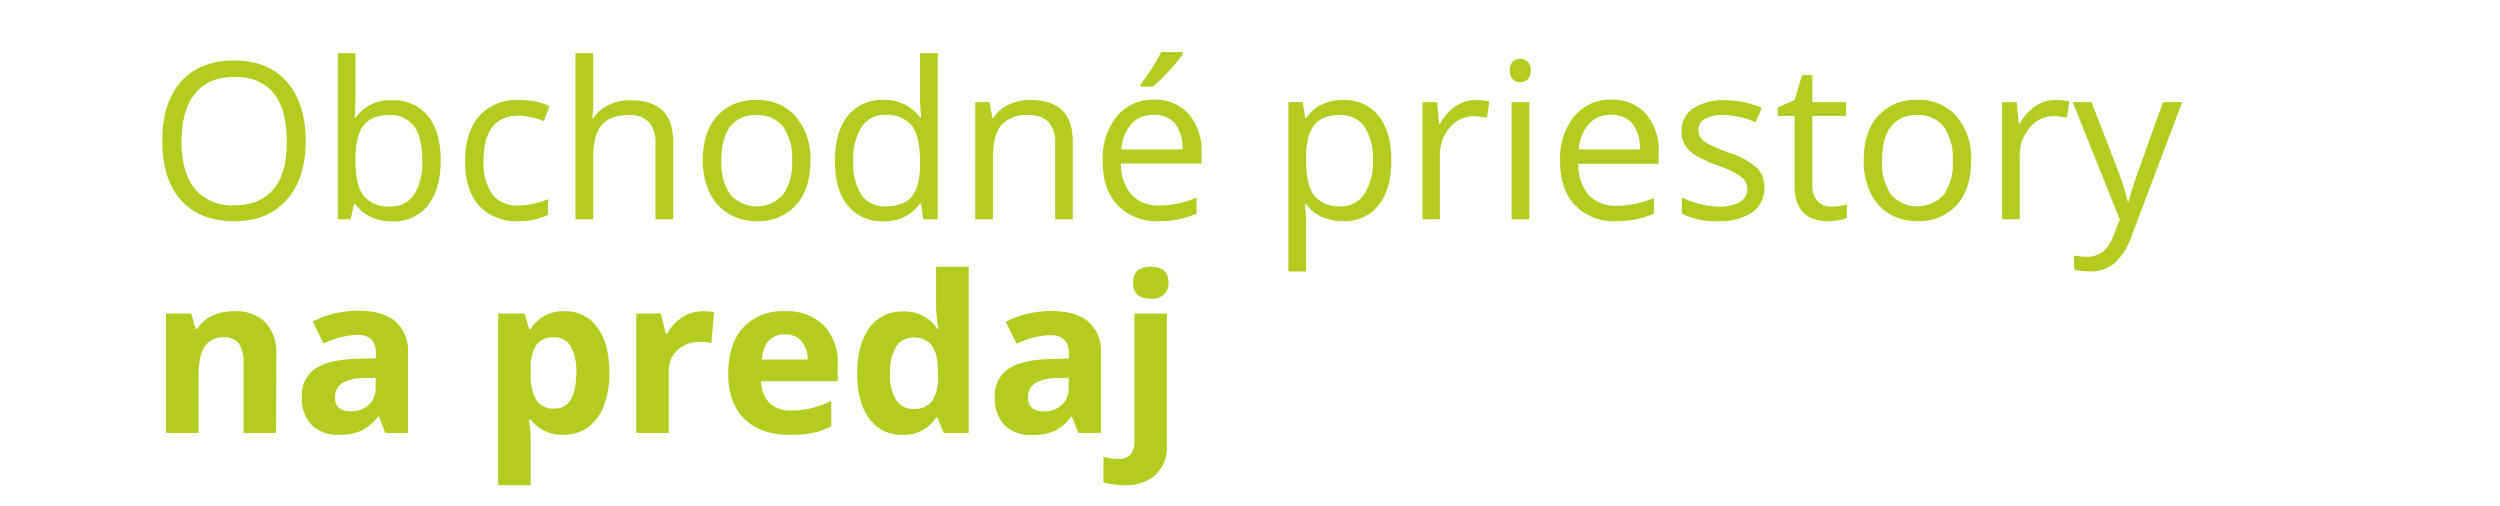 <svg xmlns="http://www.w3.org/2000/svg" viewBox="0 0 444.65 90"><defs><style>.cls-1{fill:#fff;}.cls-2{fill:#b3cc1f;}</style></defs><title>Asset 1</title><g id="Layer_2" data-name="Layer 2"><g id="Layer_1-2" data-name="Layer 1"><rect class="cls-1" width="444.65" height="90"/><path class="cls-2" d="M54.37,25.06q0,6.65-3.37,10.47t-9.36,3.81q-6.12,0-9.45-3.74T28.87,25q0-6.77,3.34-10.5t9.48-3.73q6,0,9.33,3.79T54.37,25.06Zm-22.09,0q0,5.63,2.4,8.54a8.51,8.51,0,0,0,7,2.91q4.61,0,7-2.9T51,25.06q0-5.59-2.34-8.49t-6.93-2.89q-4.61,0-7,2.91T32.28,25.06Z"/><path class="cls-2" d="M69.75,17.83a7.73,7.73,0,0,1,6.36,2.8q2.27,2.8,2.27,7.92t-2.29,8a7.69,7.69,0,0,1-6.34,2.83A9,9,0,0,1,66,38.59a7,7,0,0,1-2.82-2.3H63L62.34,39H60.08V9.45h3.15v7.17q0,2.41-.15,4.32h.15A7.47,7.47,0,0,1,69.75,17.83Zm-.46,2.64q-3.22,0-4.65,1.85t-1.42,6.23q0,4.38,1.46,6.27a5.55,5.55,0,0,0,4.68,1.89,4.85,4.85,0,0,0,4.32-2.11,10.87,10.87,0,0,0,1.42-6.08q0-4.06-1.42-6A5,5,0,0,0,69.3,20.47Z"/><path class="cls-2" d="M92.18,39.33a8.87,8.87,0,0,1-7-2.78q-2.47-2.78-2.47-7.86t2.51-8.06a9,9,0,0,1,7.16-2.84,14.21,14.21,0,0,1,3,.32,9.9,9.9,0,0,1,2.35.76l-1,2.67a14.84,14.84,0,0,0-2.28-.69,10.2,10.2,0,0,0-2.18-.27Q86,20.58,86,28.66a9.61,9.61,0,0,0,1.55,5.88,5.38,5.38,0,0,0,4.58,2,14,14,0,0,0,5.33-1.12v2.79A11.37,11.37,0,0,1,92.18,39.33Z"/><path class="cls-2" d="M116.58,39V25.51a5.42,5.42,0,0,0-1.16-3.79,4.71,4.71,0,0,0-3.62-1.25q-3.28,0-4.79,1.78t-1.51,5.84V39h-3.15V9.45h3.15v8.93a19.46,19.46,0,0,1-.15,2.67h.19a6.42,6.42,0,0,1,2.65-2.36,8.6,8.6,0,0,1,3.92-.86q3.81,0,5.72,1.81t1.91,5.75V39Z"/><path class="cls-2" d="M144.14,28.55q0,5.08-2.56,7.93a9,9,0,0,1-7.07,2.85A9.37,9.37,0,0,1,129.55,38a8.64,8.64,0,0,1-3.34-3.75A13.08,13.08,0,0,1,125,28.55q0-5.08,2.54-7.92a9,9,0,0,1,7.05-2.83,8.79,8.79,0,0,1,6.93,2.9A11.42,11.42,0,0,1,144.14,28.55Zm-15.83,0a9.86,9.86,0,0,0,1.59,6.07,6.32,6.32,0,0,0,9.38,0,9.81,9.81,0,0,0,1.6-6.08,9.66,9.66,0,0,0-1.6-6,5.63,5.63,0,0,0-4.73-2.06,5.54,5.54,0,0,0-4.66,2Q128.3,24.53,128.3,28.55Z"/><path class="cls-2" d="M163.8,36.17h-.17a7.39,7.39,0,0,1-6.52,3.17,7.71,7.71,0,0,1-6.34-2.79q-2.27-2.79-2.27-7.93t2.28-8a7.65,7.65,0,0,1,6.33-2.84,7.56,7.56,0,0,1,6.48,3.07h.25l-.13-1.5-.08-1.46V9.45h3.15V39h-2.56Zm-6.29.53q3.22,0,4.67-1.75t1.45-5.66v-.66q0-4.42-1.47-6.3a5.58,5.58,0,0,0-4.69-1.89,4.82,4.82,0,0,0-4.24,2.15,10.7,10.7,0,0,0-1.47,6.08,10.26,10.26,0,0,0,1.46,6A4.94,4.94,0,0,0,157.5,36.7Z"/><path class="cls-2" d="M187.67,39V25.51a5.42,5.42,0,0,0-1.16-3.79,4.71,4.71,0,0,0-3.62-1.25,6,6,0,0,0-4.78,1.76Q176.6,24,176.6,28.05V39h-3.15V18.17H176l.51,2.84h.15a6.43,6.43,0,0,1,2.71-2.38,8.81,8.81,0,0,1,3.89-.84q3.75,0,5.65,1.81t1.9,5.79V39Z"/><path class="cls-2" d="M206.06,39.33a9.55,9.55,0,0,1-7.27-2.81q-2.66-2.81-2.66-7.79a12.05,12.05,0,0,1,2.47-8,8.22,8.22,0,0,1,6.65-3,7.84,7.84,0,0,1,6.18,2.57,9.85,9.85,0,0,1,2.28,6.78v2H199.39a8.23,8.23,0,0,0,1.85,5.56,6.39,6.39,0,0,0,4.94,1.9,16.74,16.74,0,0,0,6.64-1.4V38a16.67,16.67,0,0,1-3.16,1A17.72,17.72,0,0,1,206.06,39.33Zm-.85-18.9a5.14,5.14,0,0,0-4,1.63,7.52,7.52,0,0,0-1.75,4.51h10.86A6.92,6.92,0,0,0,209,22,4.67,4.67,0,0,0,205.21,20.43ZM202.88,15q.91-1.17,2-2.84a32.5,32.5,0,0,0,1.66-2.9h3.83v.4a28,28,0,0,1-2.48,3A28,28,0,0,1,205,15.42h-2.1Z"/><path class="cls-2" d="M238.83,39.33a9,9,0,0,1-3.71-.75,7,7,0,0,1-2.82-2.3h-.23a28,28,0,0,1,.23,3.45v8.55h-3.15V18.17h2.56l.44,2.84h.15a7.31,7.31,0,0,1,2.83-2.46,8.6,8.6,0,0,1,3.7-.76,7.68,7.68,0,0,1,6.38,2.83q2.25,2.82,2.25,7.93t-2.29,8A7.69,7.69,0,0,1,238.83,39.33Zm-.46-18.87q-3.19,0-4.61,1.76t-1.46,5.61v.7q0,4.38,1.46,6.27a5.55,5.55,0,0,0,4.68,1.89,4.87,4.87,0,0,0,4.22-2.18,10.35,10.35,0,0,0,1.53-6,10,10,0,0,0-1.53-6A5,5,0,0,0,238.37,20.47Z"/><path class="cls-2" d="M262.43,17.8a12.27,12.27,0,0,1,2.48.23l-.44,2.92a10.68,10.68,0,0,0-2.28-.29,5.54,5.54,0,0,0-4.31,2,7.47,7.47,0,0,0-1.79,5.1V39H253V18.17h2.6l.36,3.85h.15a9.14,9.14,0,0,1,2.79-3.13A6.27,6.27,0,0,1,262.43,17.8Z"/><path class="cls-2" d="M268.54,12.54a2.09,2.09,0,0,1,.53-1.58,2,2,0,0,1,2.64,0,2.05,2.05,0,0,1,.55,1.57,2.08,2.08,0,0,1-.55,1.58,1.83,1.83,0,0,1-1.31.52,1.81,1.81,0,0,1-1.33-.52A2.13,2.13,0,0,1,268.54,12.54ZM272,39h-3.15V18.17H272Z"/><path class="cls-2" d="M287.41,39.33a9.55,9.55,0,0,1-7.27-2.81q-2.66-2.81-2.66-7.79a12.05,12.05,0,0,1,2.47-8,8.22,8.22,0,0,1,6.65-3,7.84,7.84,0,0,1,6.18,2.57A9.85,9.85,0,0,1,295,27.14v2H280.73a8.23,8.23,0,0,0,1.85,5.56,6.39,6.39,0,0,0,4.94,1.9,16.74,16.74,0,0,0,6.64-1.4V38A16.67,16.67,0,0,1,291,39,17.72,17.72,0,0,1,287.41,39.33Zm-.85-18.9a5.14,5.14,0,0,0-4,1.63,7.52,7.52,0,0,0-1.75,4.51h10.86A6.92,6.92,0,0,0,290.34,22,4.67,4.67,0,0,0,286.55,20.43Z"/><path class="cls-2" d="M313.82,33.29a5.21,5.21,0,0,1-2.16,4.47,10.16,10.16,0,0,1-6.07,1.57A13.19,13.19,0,0,1,299.14,38V35.11a15.64,15.64,0,0,0,3.21,1.19,13.4,13.4,0,0,0,3.31.44,7.51,7.51,0,0,0,3.79-.79,2.71,2.71,0,0,0,.27-4.48,16.58,16.58,0,0,0-4.11-2,22.3,22.3,0,0,1-4.12-1.89,5.64,5.64,0,0,1-1.82-1.83,4.77,4.77,0,0,1-.6-2.45,4.66,4.66,0,0,1,2.07-4,9.63,9.63,0,0,1,5.67-1.47,16.6,16.6,0,0,1,6.56,1.36l-1.12,2.56a15.07,15.07,0,0,0-5.67-1.29,6.52,6.52,0,0,0-3.37.7,2.17,2.17,0,0,0-1.14,1.93,2.35,2.35,0,0,0,.43,1.42,4.2,4.2,0,0,0,1.38,1.12,30.56,30.56,0,0,0,3.64,1.54,13.6,13.6,0,0,1,5,2.71A4.78,4.78,0,0,1,313.82,33.29Z"/><path class="cls-2" d="M325.65,36.74a11.2,11.2,0,0,0,2.84-.38v2.41a5.77,5.77,0,0,1-1.51.41,11.33,11.33,0,0,1-1.79.16q-6,0-6-6.35V20.62h-3V19.1l3-1.31,1.33-4.44h1.82v4.82h6v2.45h-6V32.85a4.21,4.21,0,0,0,.89,2.88A3.1,3.1,0,0,0,325.65,36.74Z"/><path class="cls-2" d="M350.58,28.55q0,5.08-2.56,7.93A9,9,0,0,1,341,39.33,9.37,9.37,0,0,1,336,38a8.64,8.64,0,0,1-3.34-3.75,13.08,13.08,0,0,1-1.18-5.73q0-5.08,2.54-7.92a9,9,0,0,1,7.05-2.83A8.79,8.79,0,0,1,348,20.7,11.42,11.42,0,0,1,350.58,28.55Zm-15.83,0a9.86,9.86,0,0,0,1.59,6.07,6.32,6.32,0,0,0,9.38,0,9.81,9.81,0,0,0,1.6-6.08,9.66,9.66,0,0,0-1.6-6A5.63,5.63,0,0,0,341,20.47a5.54,5.54,0,0,0-4.66,2Q334.75,24.53,334.75,28.55Z"/><path class="cls-2" d="M365.58,17.8a12.27,12.27,0,0,1,2.48.23l-.44,2.92a10.68,10.68,0,0,0-2.28-.29,5.54,5.54,0,0,0-4.31,2,7.47,7.47,0,0,0-1.79,5.1V39H356.1V18.17h2.6l.36,3.85h.15A9.14,9.14,0,0,1,362,18.89,6.27,6.27,0,0,1,365.58,17.8Z"/><path class="cls-2" d="M368.65,18.17H372L376.58,30a45.15,45.15,0,0,1,1.86,5.86h.15q.25-1,1-3.31t5.15-14.4h3.38l-8.93,23.66a11.8,11.8,0,0,1-3.1,5,6.59,6.59,0,0,1-4.35,1.47,12.67,12.67,0,0,1-2.84-.32V45.44a10.93,10.93,0,0,0,2.33.23q3.24,0,4.63-3.64l1.16-3Z"/><path class="cls-2" d="M49.1,77H43.32V64.57a6,6,0,0,0-.81-3.44A3,3,0,0,0,39.91,60a3.9,3.9,0,0,0-3.51,1.62Q35.32,63.23,35.32,67V77H29.53V55.76H34l.78,2.71h.32a6.11,6.11,0,0,1,2.66-2.32,9.07,9.07,0,0,1,3.86-.79,7.42,7.42,0,0,1,5.61,2,8,8,0,0,1,1.92,5.77Z"/><path class="cls-2" d="M68.52,77,67.4,74.07h-.15a8.54,8.54,0,0,1-3,2.55,9.7,9.7,0,0,1-4,.71,6.51,6.51,0,0,1-4.81-1.74,6.7,6.7,0,0,1-1.75-5,5.59,5.59,0,0,1,2.36-5q2.36-1.6,7.12-1.77l3.68-.11v-.93q0-3.22-3.3-3.22a15,15,0,0,0-6,1.54l-1.92-3.91a17.24,17.24,0,0,1,8.12-1.92q4.27,0,6.54,1.86a6.87,6.87,0,0,1,2.27,5.65V77Zm-1.71-9.82-2.24.08a7.17,7.17,0,0,0-3.75.91,2.86,2.86,0,0,0-1.23,2.54q0,2.45,2.81,2.45a4.44,4.44,0,0,0,3.21-1.16,4.06,4.06,0,0,0,1.2-3.07Z"/><path class="cls-2" d="M100.24,77.33a7,7,0,0,1-5.86-2.71h-.3q.3,2.65.3,3.07v8.59H88.6V55.76h4.7l.81,2.75h.27a6.69,6.69,0,0,1,6-3.15,6.88,6.88,0,0,1,5.88,2.9q2.12,2.9,2.12,8.06a15.91,15.91,0,0,1-1,5.9A8.28,8.28,0,0,1,104.56,76,7.27,7.27,0,0,1,100.24,77.33ZM98.53,60a3.65,3.65,0,0,0-3.13,1.32,7.57,7.57,0,0,0-1,4.35v.63a8.93,8.93,0,0,0,1,4.89,3.62,3.62,0,0,0,3.21,1.48q3.89,0,3.89-6.41a9.16,9.16,0,0,0-1-4.69A3.27,3.27,0,0,0,98.53,60Z"/><path class="cls-2" d="M125,55.36a9.29,9.29,0,0,1,2,.17L126.52,61a6.6,6.6,0,0,0-1.71-.19,6.13,6.13,0,0,0-4.31,1.42,5.14,5.14,0,0,0-1.55,4V77h-5.78V55.76h4.38l.85,3.56h.28a8,8,0,0,1,2.66-2.87A6.57,6.57,0,0,1,125,55.36Z"/><path class="cls-2" d="M140.4,77.33q-5.12,0-8-2.83t-2.88-8q0-5.33,2.66-8.24a9.49,9.49,0,0,1,7.37-2.91,9.34,9.34,0,0,1,7,2.56A9.69,9.69,0,0,1,149,65V67.8H135.38a5.56,5.56,0,0,0,1.46,3.85A5.14,5.14,0,0,0,140.67,73a15.89,15.89,0,0,0,3.62-.4,18.11,18.11,0,0,0,3.56-1.27v4.47A13.6,13.6,0,0,1,144.61,77,20.47,20.47,0,0,1,140.4,77.33Zm-.81-17.86a3.67,3.67,0,0,0-2.88,1.17,5.4,5.4,0,0,0-1.19,3.31h8.12a4.82,4.82,0,0,0-1.12-3.31A3.79,3.79,0,0,0,139.58,59.47Z"/><path class="cls-2" d="M160.46,77.33a6.89,6.89,0,0,1-5.87-2.9q-2.13-2.9-2.13-8t2.17-8.12a7.05,7.05,0,0,1,6-2.91,6.92,6.92,0,0,1,6.11,3.11h.19a23.61,23.61,0,0,1-.44-4.23V47.45h5.8V77h-4.44l-1.12-2.75h-.25A6.62,6.62,0,0,1,160.46,77.33Zm2-4.61a3.92,3.92,0,0,0,3.25-1.29,7.5,7.5,0,0,0,1.13-4.38v-.63q0-3.41-1.05-4.89a3.91,3.91,0,0,0-3.42-1.48,3.39,3.39,0,0,0-3,1.64,8.75,8.75,0,0,0-1.07,4.77,8.29,8.29,0,0,0,1.08,4.69A3.53,3.53,0,0,0,162.49,72.73Z"/><path class="cls-2" d="M191.78,77l-1.12-2.88h-.15a8.54,8.54,0,0,1-3,2.55,9.7,9.7,0,0,1-4,.71,6.51,6.51,0,0,1-4.81-1.74,6.7,6.7,0,0,1-1.75-5,5.59,5.59,0,0,1,2.36-5q2.36-1.6,7.12-1.77l3.68-.11v-.93q0-3.22-3.3-3.22a15,15,0,0,0-6,1.54l-1.92-3.91A17.24,17.24,0,0,1,187,55.32q4.27,0,6.54,1.86a6.87,6.87,0,0,1,2.27,5.65V77Zm-1.71-9.82-2.24.08a7.17,7.17,0,0,0-3.75.91,2.86,2.86,0,0,0-1.23,2.54q0,2.45,2.81,2.45a4.44,4.44,0,0,0,3.21-1.16,4.06,4.06,0,0,0,1.2-3.07Z"/><path class="cls-2" d="M200.07,86.28a13.45,13.45,0,0,1-3.81-.47V81.26a10.3,10.3,0,0,0,2.71.36,2.61,2.61,0,0,0,2.13-.82,3.71,3.71,0,0,0,.67-2.41V55.76h5.78V79.25a6.79,6.79,0,0,1-2,5.21A7.79,7.79,0,0,1,200.07,86.28Zm1.46-36q0-2.82,3.15-2.83t3.15,2.83a2.75,2.75,0,0,1-.79,2.1,3.31,3.31,0,0,1-2.36.75Q201.53,53.12,201.53,50.28Z"/></g></g></svg>